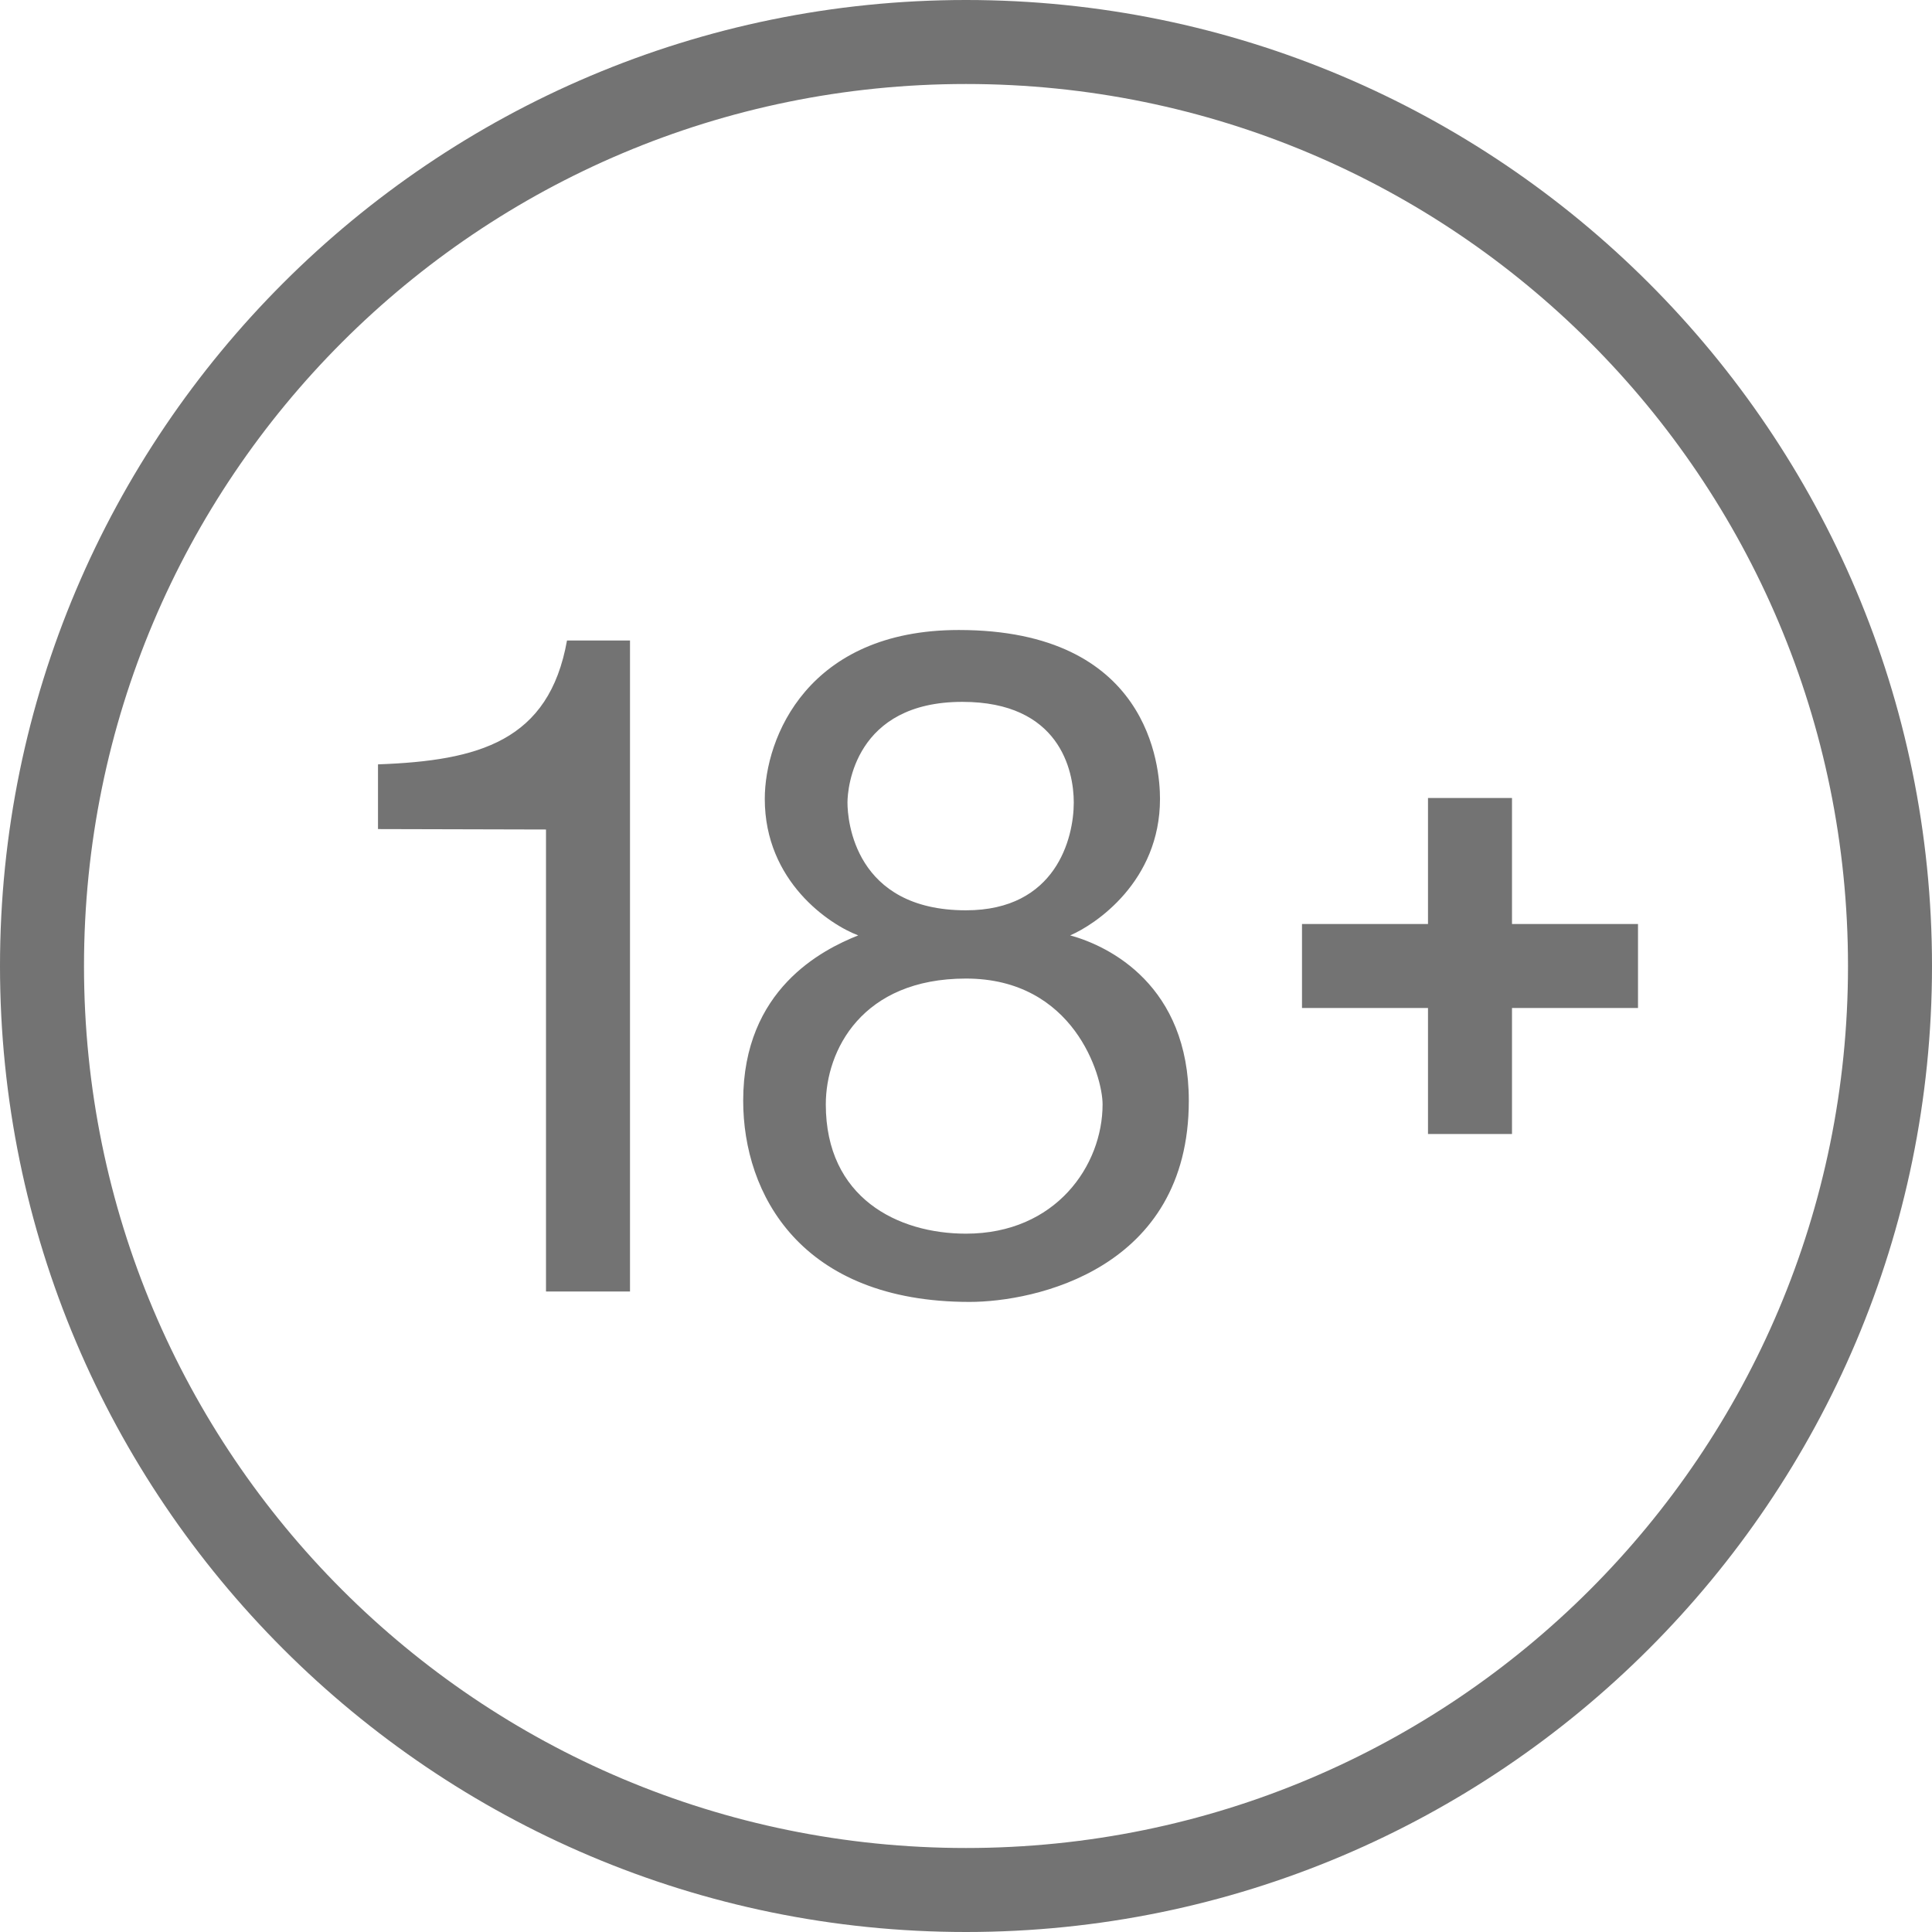 <?xml version="1.0" encoding="UTF-8" standalone="no"?><svg xmlns="http://www.w3.org/2000/svg" xmlns:xlink="http://www.w3.org/1999/xlink" fill="#737373" height="46" preserveAspectRatio="xMidYMid meet" version="1" viewBox="2.0 2.0 46.0 46.0" width="46" zoomAndPan="magnify"><g id="change1_1"><path d="M 25 2 C 12.309 2 2 12.309 2 25 C 2 37.691 12.309 48 25 48 C 37.691 48 48 37.691 48 25 C 48 12.309 37.691 2 25 2 z M 25 4 C 36.61 4 46 13.39 46 25 C 46 36.61 36.61 46 25 46 C 13.39 46 4 36.61 4 25 C 4 13.39 13.39 4 25 4 z M 24.828 17 C 21.234 17 20.209 19.567 20.209 21.021 C 20.209 22.989 21.75 24.014 22.434 24.271 C 21.578 24.613 19.695 25.555 19.695 28.207 C 19.695 30.431 21.065 32.998 25.086 32.998 C 26.626 32.998 30.305 32.228 30.305 28.207 C 30.305 25.469 28.421 24.528 27.48 24.271 C 28.079 24.015 29.619 22.989 29.619 21.021 C 29.619 20.251 29.363 17 24.828 17 z M 15.5 17.25 C 15.072 19.648 13.399 20.113 11 20.199 L 11 21.74 L 15 21.75 L 15 32.75 L 17 32.75 L 17 17.25 L 15.5 17.25 z M 24.914 18.711 C 27.224 18.711 27.566 20.337 27.566 21.107 C 27.566 21.963 27.139 23.674 25 23.674 C 22.348 23.674 22.177 21.535 22.178 21.107 C 22.178 20.764 22.347 18.711 24.914 18.711 z M 36 21 L 36 24 L 33 24 L 33 26 L 36 26 L 36 29 L 38 29 L 38 26 L 41 26 L 41 24 L 38 24 L 38 21 L 36 21 z M 25 25.299 C 27.567 25.299 28.252 27.611 28.252 28.295 C 28.252 29.749 27.139 31.373 25 31.373 C 23.374 31.373 21.662 30.52 21.662 28.295 C 21.662 27.011 22.519 25.299 25 25.299 z" fill="inherit"/></g></svg>